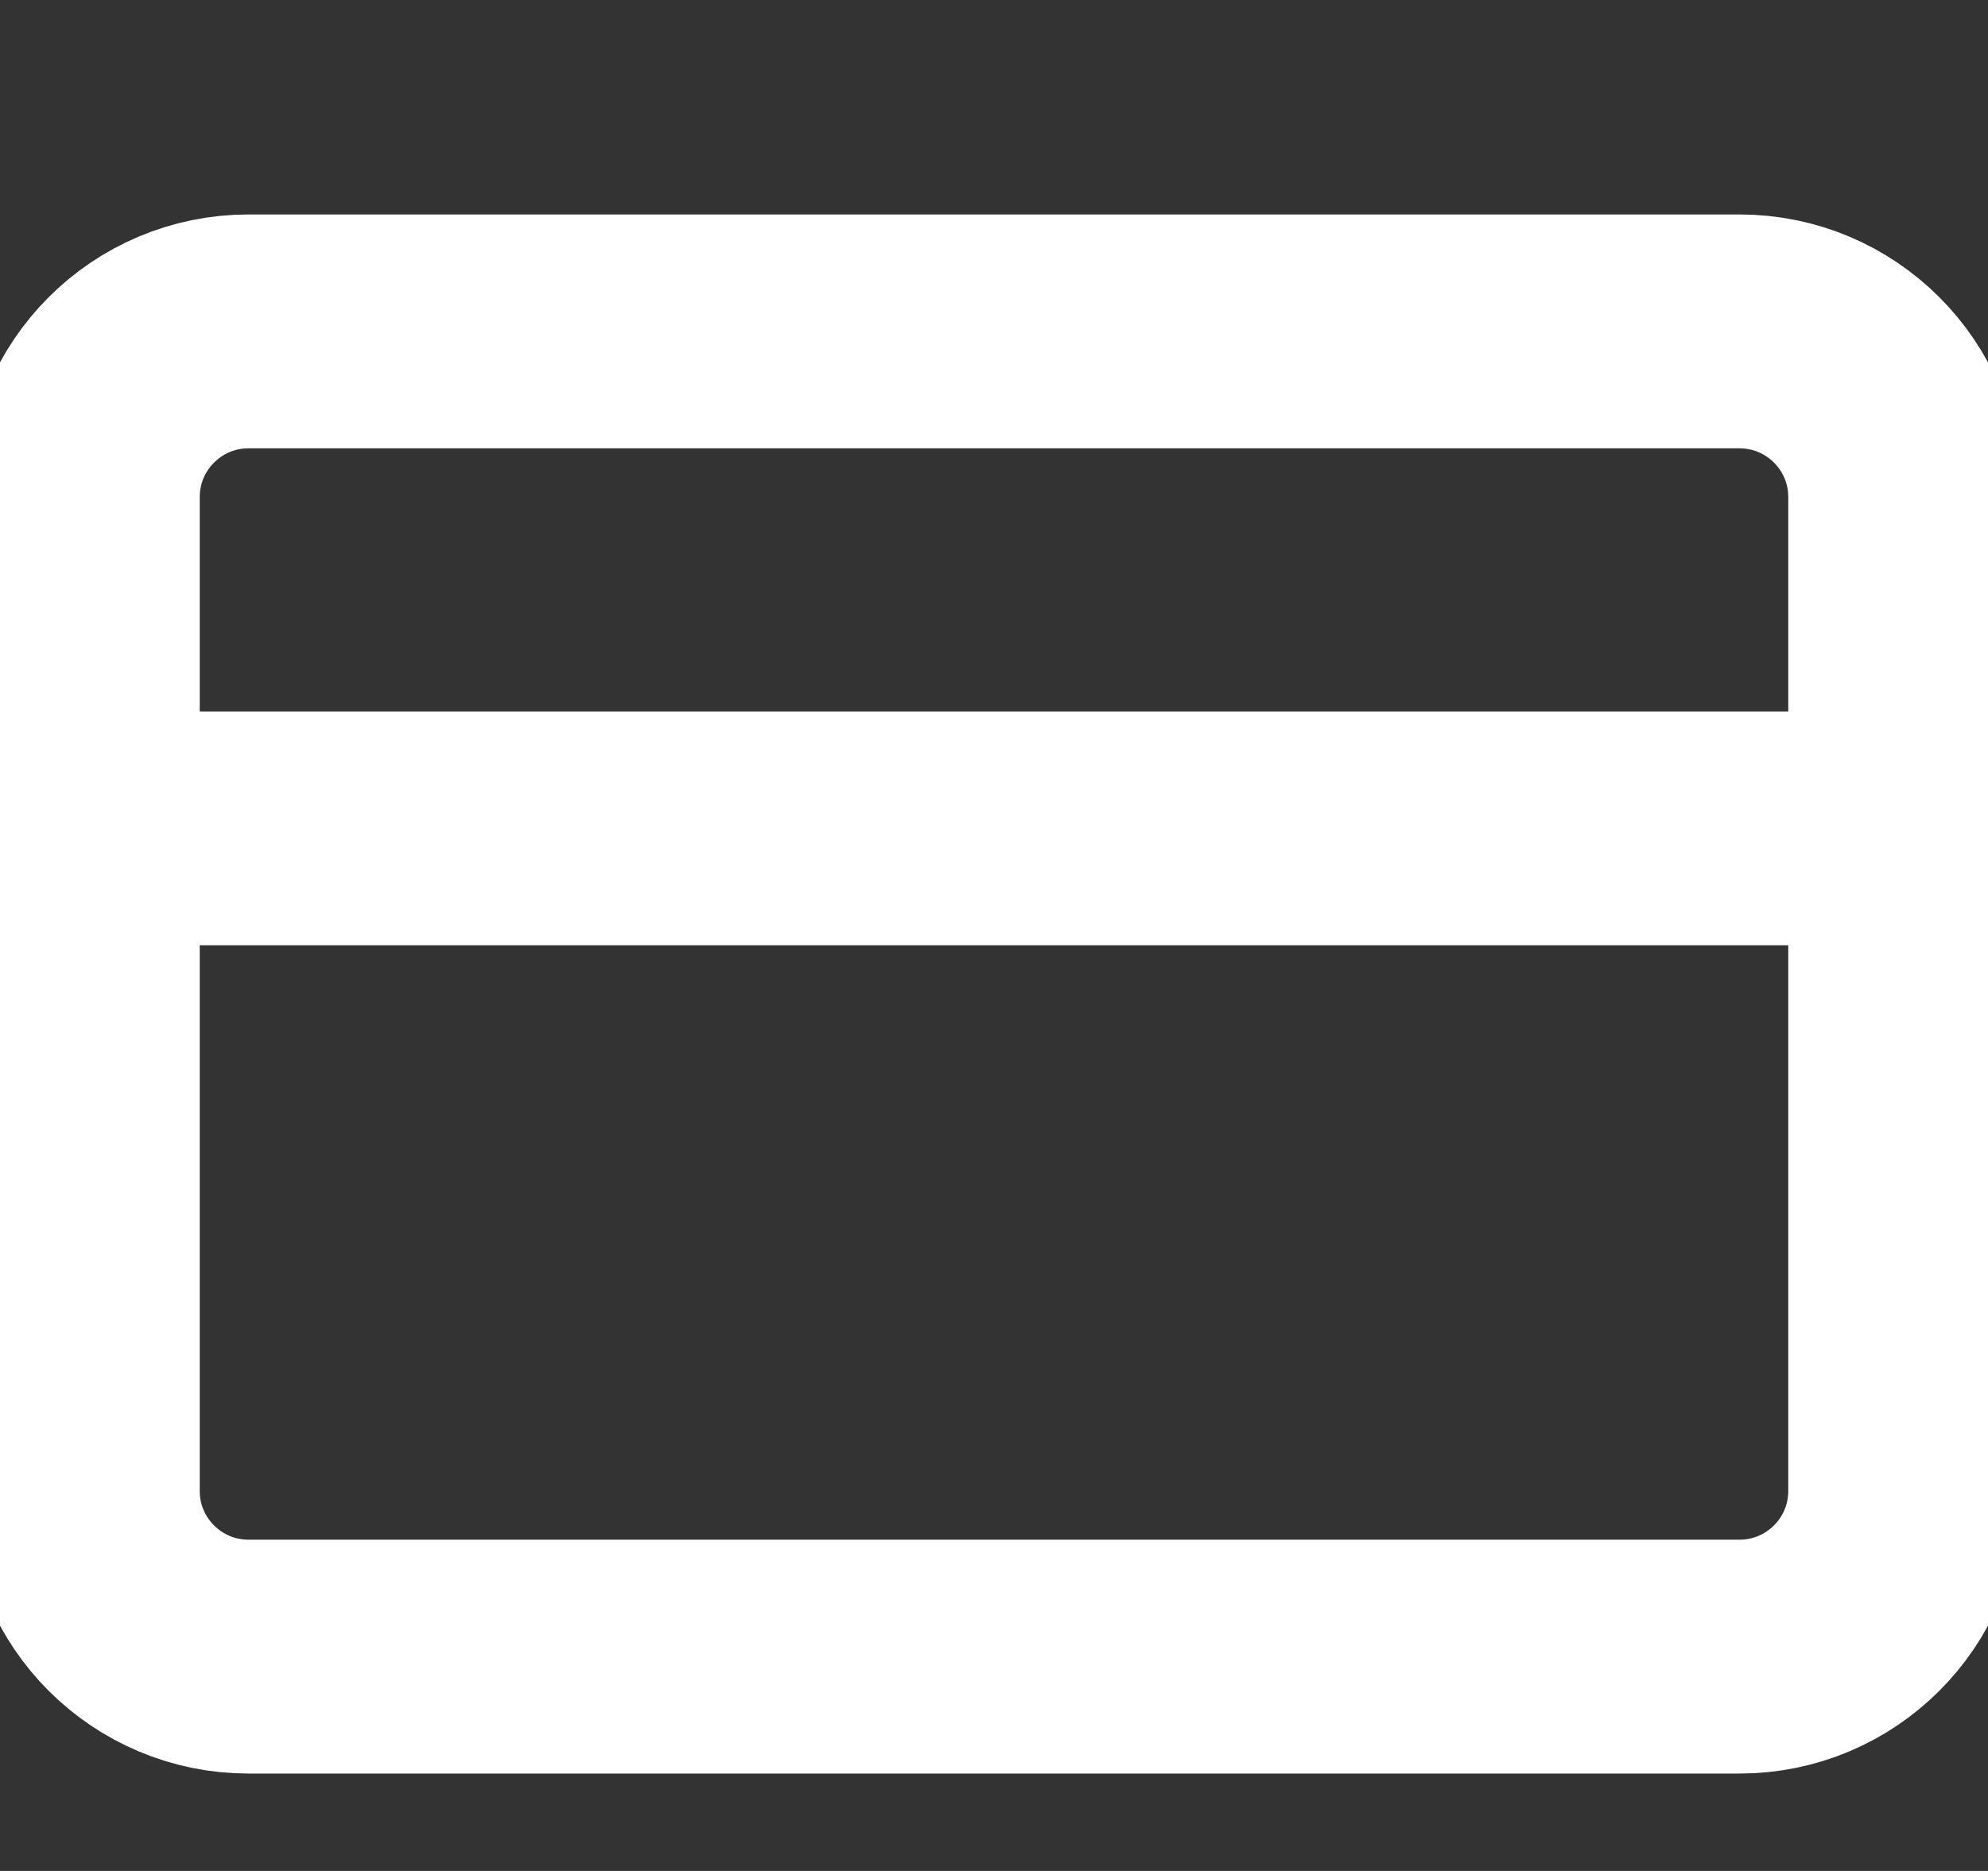<svg width="17" height="16" viewBox="0 0 17 16" fill="none" xmlns="http://www.w3.org/2000/svg">
    <rect x="0" y="0" width="17" height="16" fill="#333333" stroke="none"/>
    <g clip-path="url(#clip0)">
        <path d="M14.875 2.834H2.125C1.343 2.834 0.708 3.468 0.708 4.251V12.751C0.708 13.533 1.343 14.167 2.125 14.167H14.875C15.657 14.167 16.292 13.533 16.292 12.751V4.251C16.292 3.468 15.657 2.834 14.875 2.834Z" stroke="#fff" stroke-width="2" stroke-linecap="round" stroke-linejoin="round"/>
        <path d="M0.708 7.084H16.292" stroke="#fff" stroke-width="2" stroke-linecap="round" stroke-linejoin="round"/>
    </g>
    <defs>
        <clipPath id="clip0">
            <rect width="17" height="17" fill="white"/>
        </clipPath>
    </defs>
</svg>
